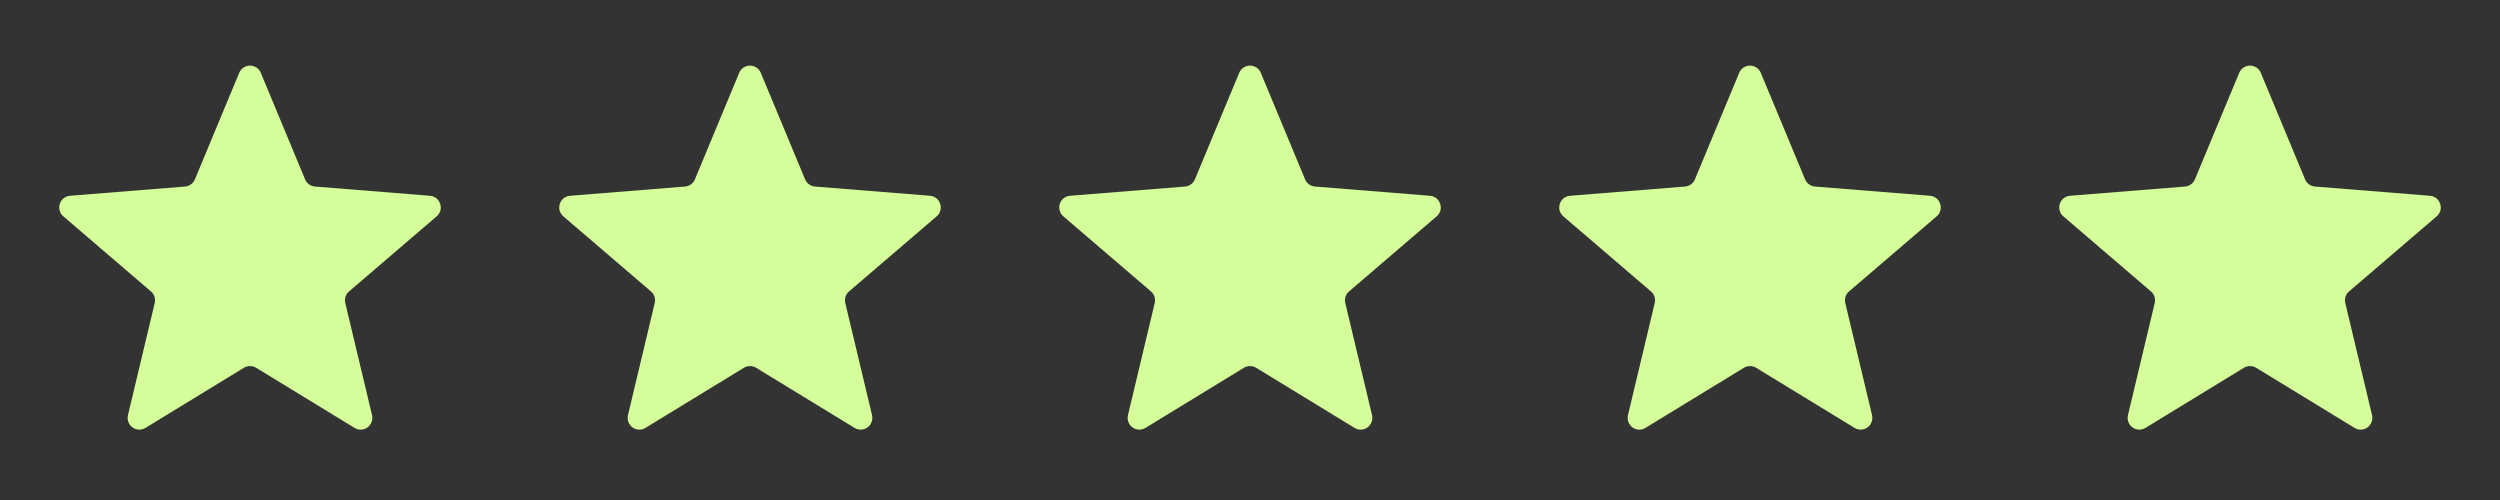 <svg width="100" height="20" viewBox="0 0 100 20" fill="none" xmlns="http://www.w3.org/2000/svg">
<rect x="0" y="0" width="100" height="20" fill="#333333" stroke="none"/>
<path d="M9.567 2.916C9.602 2.83 9.662 2.756 9.739 2.704C9.816 2.653 9.907 2.625 10 2.625C10.093 2.625 10.184 2.653 10.261 2.704C10.338 2.756 10.398 2.83 10.433 2.916L12.204 7.175C12.237 7.255 12.292 7.324 12.362 7.374C12.431 7.425 12.514 7.455 12.6 7.462L17.198 7.831C17.614 7.864 17.782 8.383 17.466 8.654L13.963 11.656C13.897 11.712 13.848 11.785 13.822 11.867C13.795 11.948 13.791 12.036 13.811 12.12L14.882 16.607C14.903 16.697 14.898 16.792 14.865 16.879C14.833 16.965 14.776 17.041 14.701 17.095C14.626 17.15 14.537 17.181 14.445 17.184C14.352 17.188 14.261 17.164 14.182 17.116L10.244 14.711C10.171 14.667 10.086 14.643 10 14.643C9.914 14.643 9.829 14.667 9.756 14.711L5.818 17.116C5.739 17.165 5.648 17.189 5.555 17.185C5.463 17.181 5.374 17.15 5.299 17.096C5.224 17.042 5.167 16.966 5.135 16.879C5.102 16.793 5.097 16.698 5.118 16.608L6.189 12.12C6.209 12.036 6.205 11.948 6.179 11.866C6.152 11.784 6.103 11.712 6.037 11.656L2.534 8.654C2.464 8.594 2.412 8.514 2.387 8.425C2.362 8.336 2.364 8.241 2.393 8.153C2.421 8.065 2.475 7.987 2.548 7.93C2.621 7.872 2.709 7.838 2.802 7.831L7.4 7.462C7.486 7.455 7.568 7.425 7.638 7.374C7.708 7.324 7.763 7.255 7.796 7.175L9.567 2.916Z" fill="#D5FE9B"/>
<path d="M29.567 2.916C29.602 2.83 29.662 2.756 29.739 2.704C29.816 2.653 29.907 2.625 30 2.625C30.093 2.625 30.184 2.653 30.261 2.704C30.338 2.756 30.398 2.83 30.433 2.916L32.204 7.175C32.237 7.255 32.292 7.324 32.362 7.374C32.431 7.425 32.514 7.455 32.6 7.462L37.198 7.831C37.614 7.864 37.782 8.383 37.466 8.654L33.962 11.656C33.897 11.712 33.848 11.785 33.822 11.867C33.795 11.948 33.791 12.036 33.811 12.12L34.882 16.607C34.903 16.697 34.898 16.792 34.865 16.879C34.833 16.965 34.776 17.041 34.701 17.095C34.626 17.15 34.537 17.181 34.445 17.184C34.352 17.188 34.261 17.164 34.182 17.116L30.244 14.711C30.171 14.667 30.086 14.643 30 14.643C29.914 14.643 29.829 14.667 29.756 14.711L25.818 17.116C25.739 17.165 25.648 17.189 25.555 17.185C25.463 17.181 25.373 17.15 25.299 17.096C25.224 17.042 25.167 16.966 25.134 16.879C25.102 16.793 25.097 16.698 25.118 16.608L26.189 12.12C26.209 12.036 26.205 11.948 26.179 11.866C26.152 11.784 26.103 11.712 26.038 11.656L22.534 8.654C22.464 8.594 22.413 8.514 22.387 8.425C22.362 8.336 22.364 8.241 22.392 8.153C22.421 8.065 22.475 7.987 22.548 7.93C22.621 7.872 22.709 7.838 22.802 7.831L27.4 7.462C27.486 7.455 27.569 7.425 27.638 7.374C27.708 7.324 27.763 7.255 27.796 7.175L29.567 2.916Z" fill="#D5FE9B"/>
<path d="M49.567 2.916C49.602 2.83 49.662 2.756 49.739 2.704C49.816 2.653 49.907 2.625 50 2.625C50.093 2.625 50.184 2.653 50.261 2.704C50.338 2.756 50.398 2.83 50.433 2.916L52.204 7.175C52.237 7.255 52.292 7.324 52.362 7.374C52.431 7.425 52.514 7.455 52.6 7.462L57.198 7.831C57.614 7.864 57.782 8.383 57.466 8.654L53.962 11.656C53.897 11.712 53.848 11.785 53.822 11.867C53.795 11.948 53.791 12.036 53.811 12.12L54.882 16.607C54.903 16.697 54.898 16.792 54.865 16.879C54.833 16.965 54.776 17.041 54.701 17.095C54.626 17.15 54.537 17.181 54.445 17.184C54.352 17.188 54.261 17.164 54.182 17.116L50.244 14.711C50.171 14.667 50.086 14.643 50 14.643C49.914 14.643 49.829 14.667 49.756 14.711L45.818 17.116C45.739 17.165 45.648 17.189 45.555 17.185C45.463 17.181 45.373 17.15 45.299 17.096C45.224 17.042 45.167 16.966 45.135 16.879C45.102 16.793 45.097 16.698 45.118 16.608L46.189 12.12C46.209 12.036 46.205 11.948 46.179 11.866C46.152 11.784 46.103 11.712 46.038 11.656L42.534 8.654C42.464 8.594 42.413 8.514 42.387 8.425C42.362 8.336 42.364 8.241 42.392 8.153C42.421 8.065 42.475 7.987 42.548 7.93C42.621 7.872 42.709 7.838 42.802 7.831L47.4 7.462C47.486 7.455 47.569 7.425 47.638 7.374C47.708 7.324 47.763 7.255 47.796 7.175L49.567 2.916Z" fill="#D5FE9B"/>
<path d="M69.567 2.916C69.602 2.83 69.662 2.756 69.739 2.704C69.816 2.653 69.907 2.625 70 2.625C70.093 2.625 70.184 2.653 70.261 2.704C70.338 2.756 70.398 2.83 70.433 2.916L72.204 7.175C72.237 7.255 72.292 7.324 72.362 7.374C72.431 7.425 72.514 7.455 72.6 7.462L77.198 7.831C77.614 7.864 77.782 8.383 77.466 8.654L73.963 11.656C73.897 11.712 73.848 11.785 73.822 11.867C73.795 11.948 73.791 12.036 73.811 12.12L74.882 16.607C74.903 16.697 74.897 16.792 74.865 16.879C74.833 16.965 74.776 17.041 74.701 17.095C74.626 17.15 74.537 17.181 74.445 17.184C74.352 17.188 74.261 17.164 74.182 17.116L70.244 14.711C70.171 14.667 70.086 14.643 70 14.643C69.914 14.643 69.829 14.667 69.756 14.711L65.818 17.116C65.739 17.165 65.648 17.189 65.555 17.185C65.463 17.181 65.374 17.15 65.299 17.096C65.224 17.042 65.167 16.966 65.135 16.879C65.102 16.793 65.097 16.698 65.118 16.608L66.189 12.12C66.209 12.036 66.205 11.948 66.179 11.866C66.152 11.784 66.103 11.712 66.037 11.656L62.534 8.654C62.464 8.594 62.413 8.514 62.387 8.425C62.362 8.336 62.364 8.241 62.392 8.153C62.421 8.065 62.475 7.987 62.548 7.93C62.621 7.872 62.709 7.838 62.802 7.831L67.4 7.462C67.486 7.455 67.569 7.425 67.638 7.374C67.708 7.324 67.763 7.255 67.796 7.175L69.567 2.916Z" fill="#D5FE9B"/>
<path d="M89.567 2.916C89.602 2.83 89.662 2.756 89.739 2.704C89.816 2.653 89.907 2.625 90 2.625C90.093 2.625 90.184 2.653 90.261 2.704C90.338 2.756 90.398 2.83 90.433 2.916L92.204 7.175C92.237 7.255 92.292 7.324 92.362 7.374C92.431 7.425 92.514 7.455 92.6 7.462L97.198 7.831C97.614 7.864 97.782 8.383 97.466 8.654L93.963 11.656C93.897 11.712 93.848 11.785 93.822 11.867C93.795 11.948 93.791 12.036 93.811 12.12L94.882 16.607C94.903 16.697 94.897 16.792 94.865 16.879C94.833 16.965 94.776 17.041 94.701 17.095C94.626 17.15 94.537 17.181 94.445 17.184C94.352 17.188 94.261 17.164 94.182 17.116L90.244 14.711C90.171 14.667 90.086 14.643 90 14.643C89.914 14.643 89.829 14.667 89.756 14.711L85.818 17.116C85.739 17.165 85.648 17.189 85.555 17.185C85.463 17.181 85.374 17.15 85.299 17.096C85.224 17.042 85.167 16.966 85.135 16.879C85.102 16.793 85.097 16.698 85.118 16.608L86.189 12.12C86.209 12.036 86.205 11.948 86.179 11.866C86.152 11.784 86.103 11.712 86.037 11.656L82.534 8.654C82.464 8.594 82.412 8.514 82.387 8.425C82.362 8.336 82.364 8.241 82.392 8.153C82.421 8.065 82.475 7.987 82.548 7.93C82.621 7.872 82.709 7.838 82.802 7.831L87.4 7.462C87.486 7.455 87.569 7.425 87.638 7.374C87.708 7.324 87.763 7.255 87.796 7.175L89.567 2.916Z" fill="#D5FE9B"/>
</svg>
